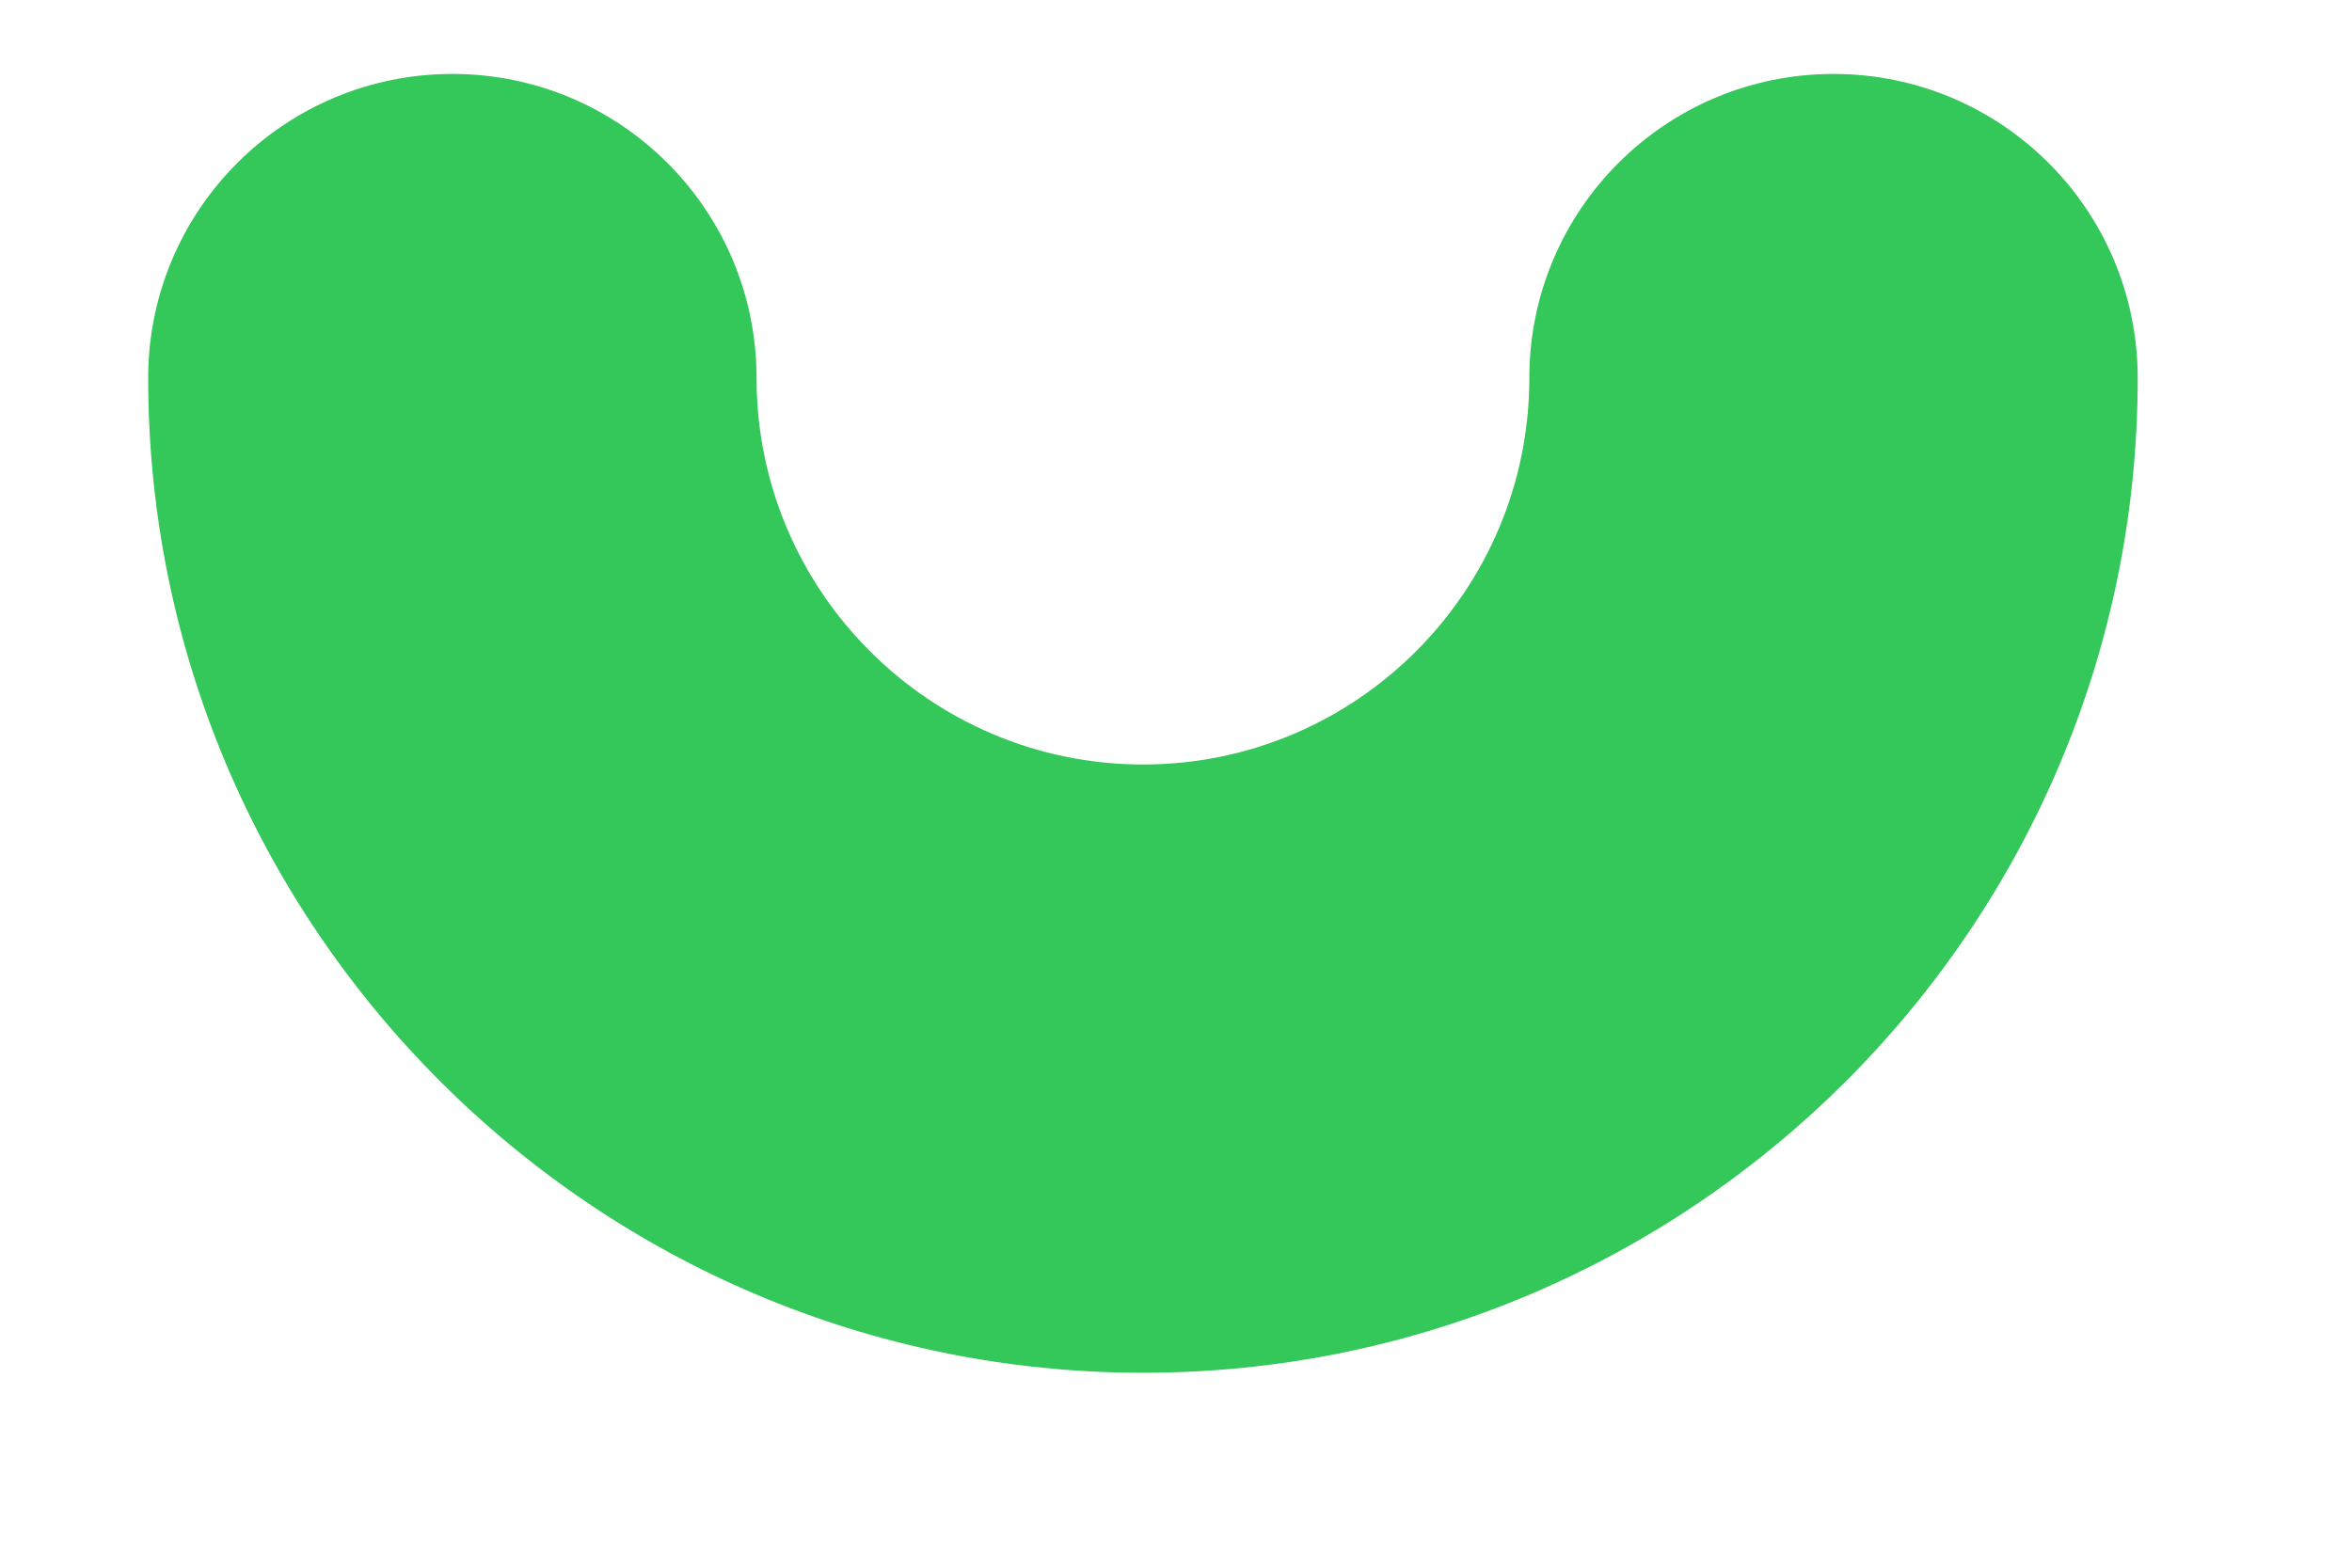 <?xml version="1.0" encoding="UTF-8" standalone="no"?><svg width='9' height='6' viewBox='0 0 9 6' fill='none' xmlns='http://www.w3.org/2000/svg'>
<path d='M7.016 0.283C6.373 0.283 5.852 0.804 5.852 1.447C5.852 2.263 5.189 2.926 4.374 2.926C3.559 2.926 2.895 2.263 2.895 1.447C2.895 0.804 2.374 0.283 1.731 0.283C1.088 0.283 0.567 0.804 0.567 1.447C0.567 3.546 2.275 5.254 4.374 5.254C6.473 5.254 8.18 3.546 8.18 1.447C8.18 0.804 7.659 0.283 7.016 0.283Z' fill='#34C759'/>
</svg>
